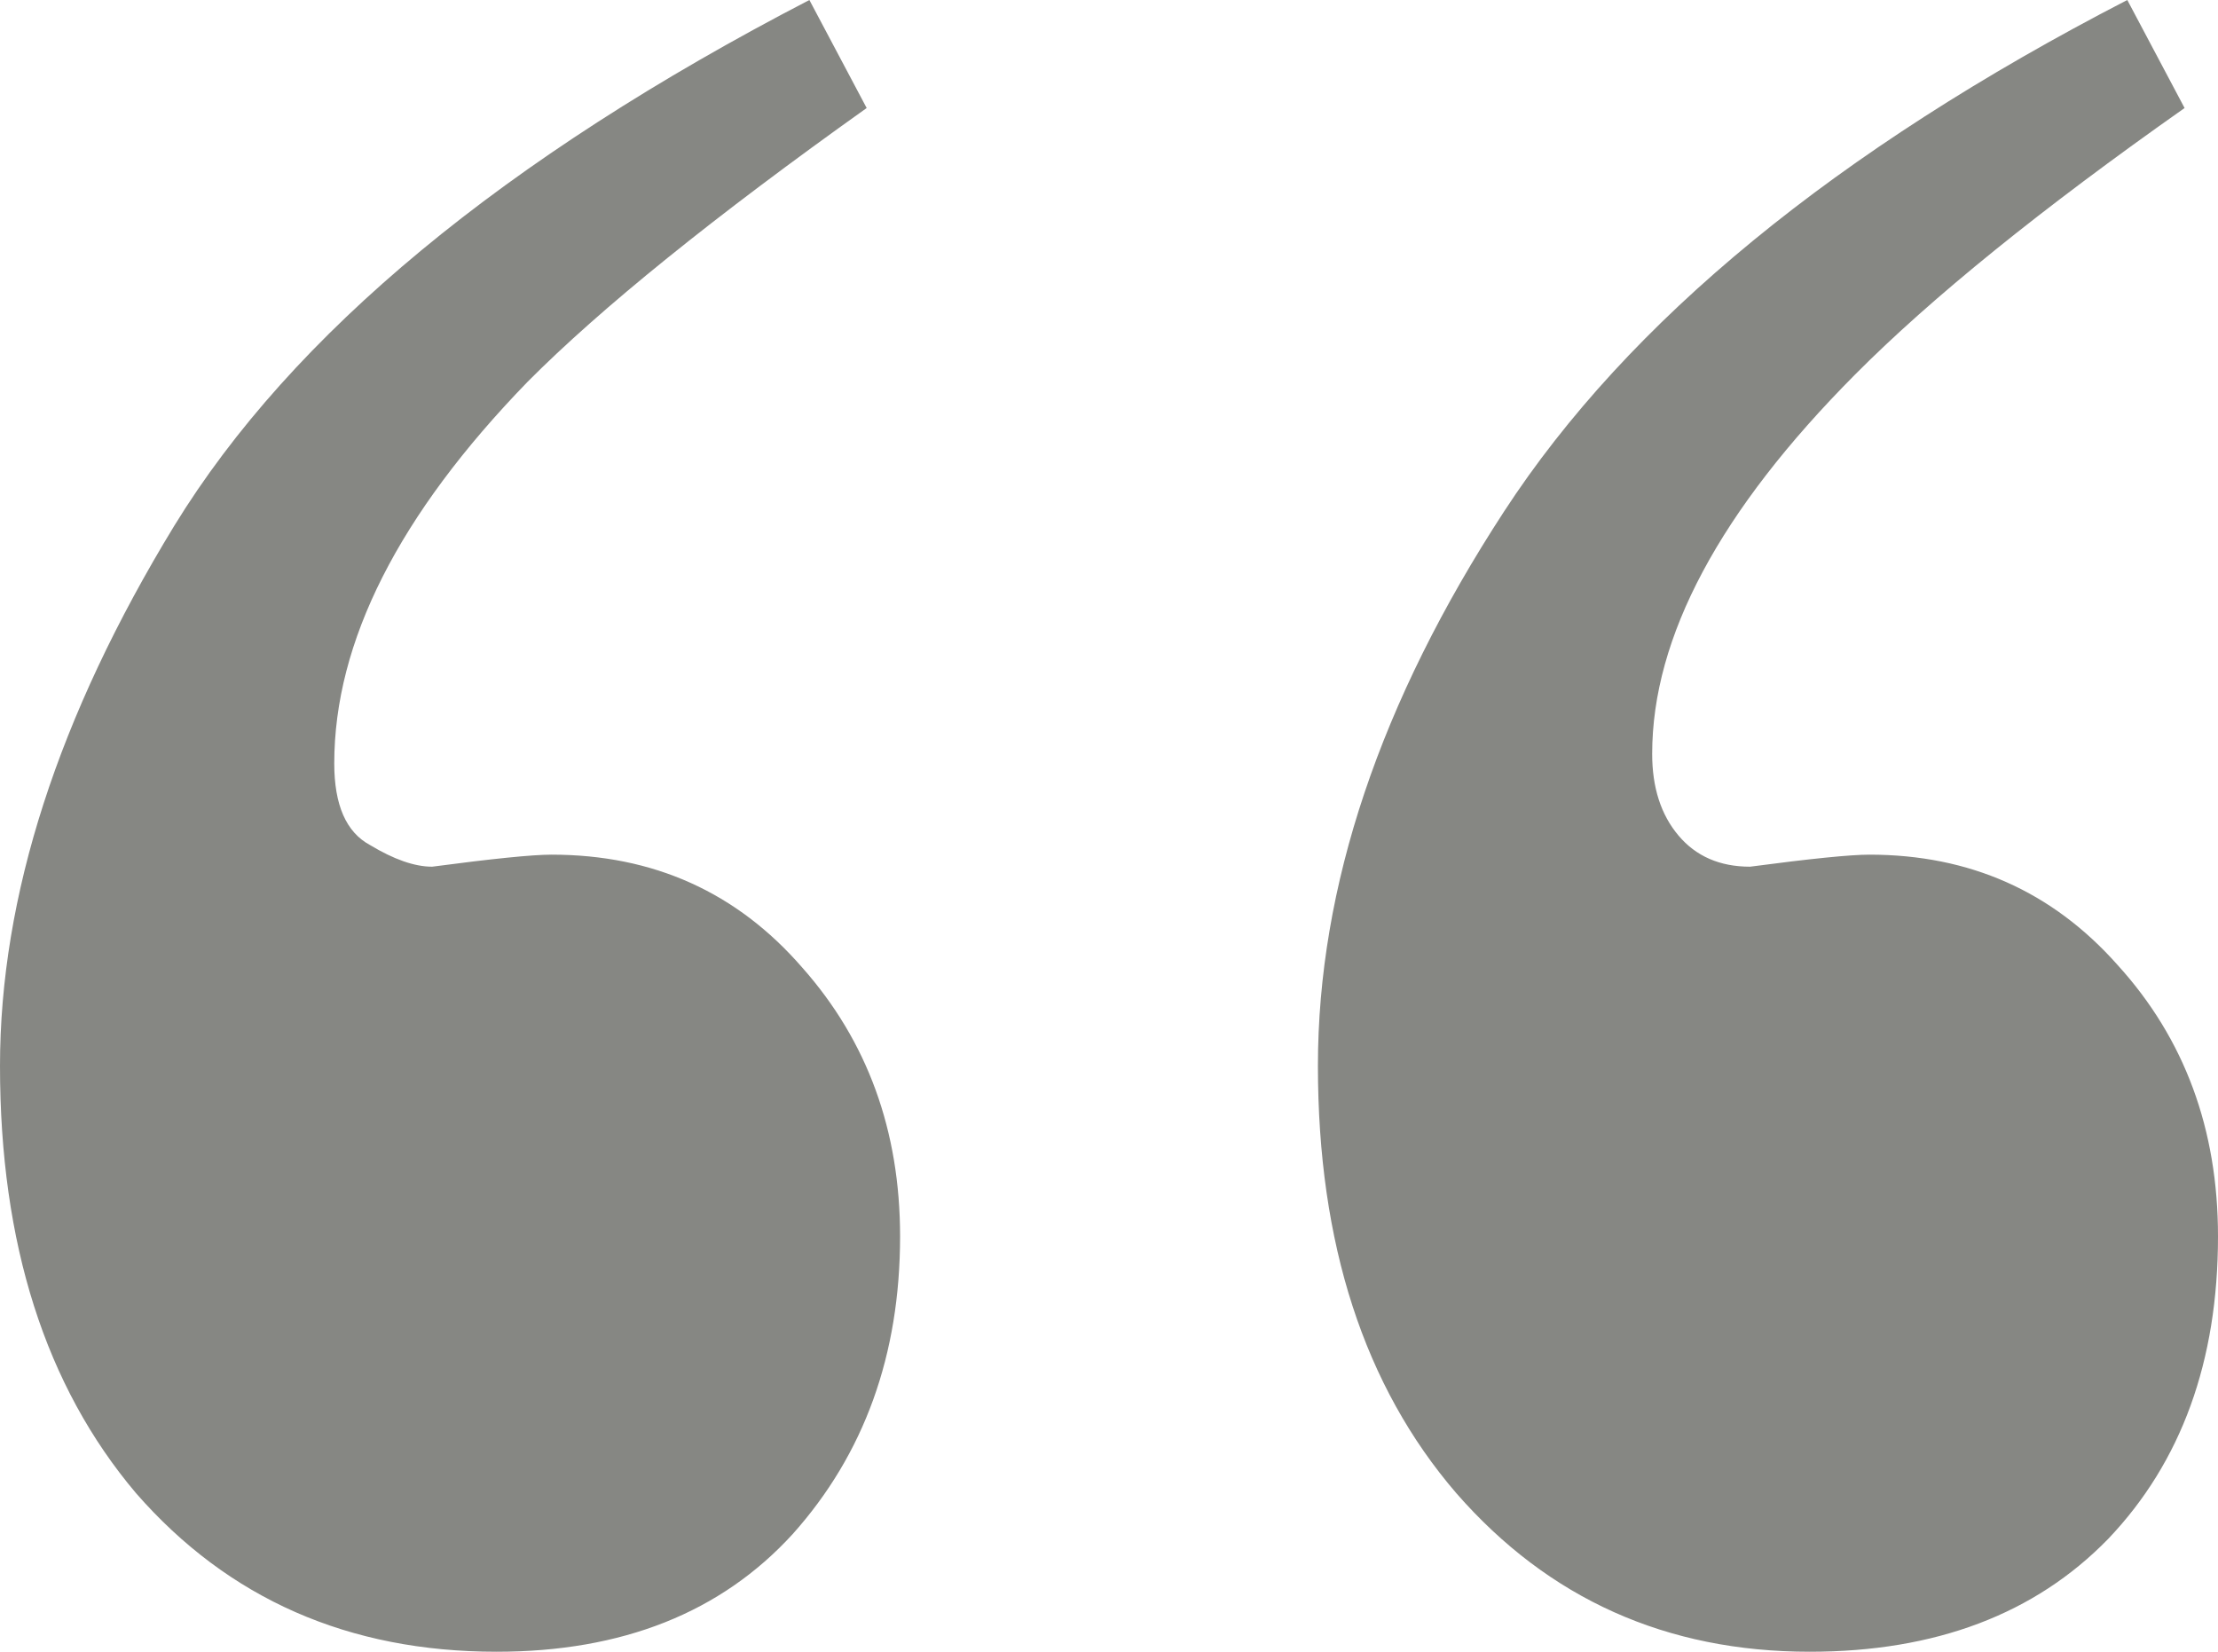 <?xml version="1.0" encoding="UTF-8"?> <svg xmlns="http://www.w3.org/2000/svg" width="47" height="35" viewBox="0 0 47 35" fill="none"><path d="M0 22.587C0 18.992 1.231 15.177 3.693 11.141C6.189 7.071 10.675 3.358 17.151 0L18.365 2.289C15.127 4.595 12.732 6.529 11.181 8.089C8.449 10.904 7.083 13.6 7.083 16.177C7.083 17.059 7.336 17.636 7.842 17.907C8.348 18.212 8.786 18.365 9.157 18.365C10.439 18.195 11.282 18.11 11.687 18.11C13.845 18.11 15.616 18.907 16.999 20.502C18.382 22.061 19.073 23.961 19.073 26.199C19.073 28.709 18.314 30.811 16.797 32.507C15.279 34.169 13.188 35 10.523 35C7.386 35 4.84 33.881 2.884 31.642C0.961 29.37 0 26.352 0 22.587ZM27.927 22.587C27.927 18.789 29.242 14.872 31.873 10.836C34.504 6.8 38.905 3.188 45.078 0L46.292 2.289C43.256 4.426 40.929 6.308 39.31 7.936C36.443 10.819 35.01 13.498 35.01 15.974C35.01 16.686 35.195 17.263 35.566 17.703C35.937 18.144 36.443 18.365 37.084 18.365C38.366 18.195 39.209 18.11 39.614 18.11C41.738 18.11 43.492 18.89 44.875 20.451C46.292 22.011 47 23.927 47 26.199C47 28.845 46.224 30.981 44.673 32.609C43.121 34.203 41.013 35 38.349 35C35.313 35 32.817 33.881 30.861 31.642C28.905 29.37 27.927 26.352 27.927 22.587Z" fill="#868783"></path></svg> 